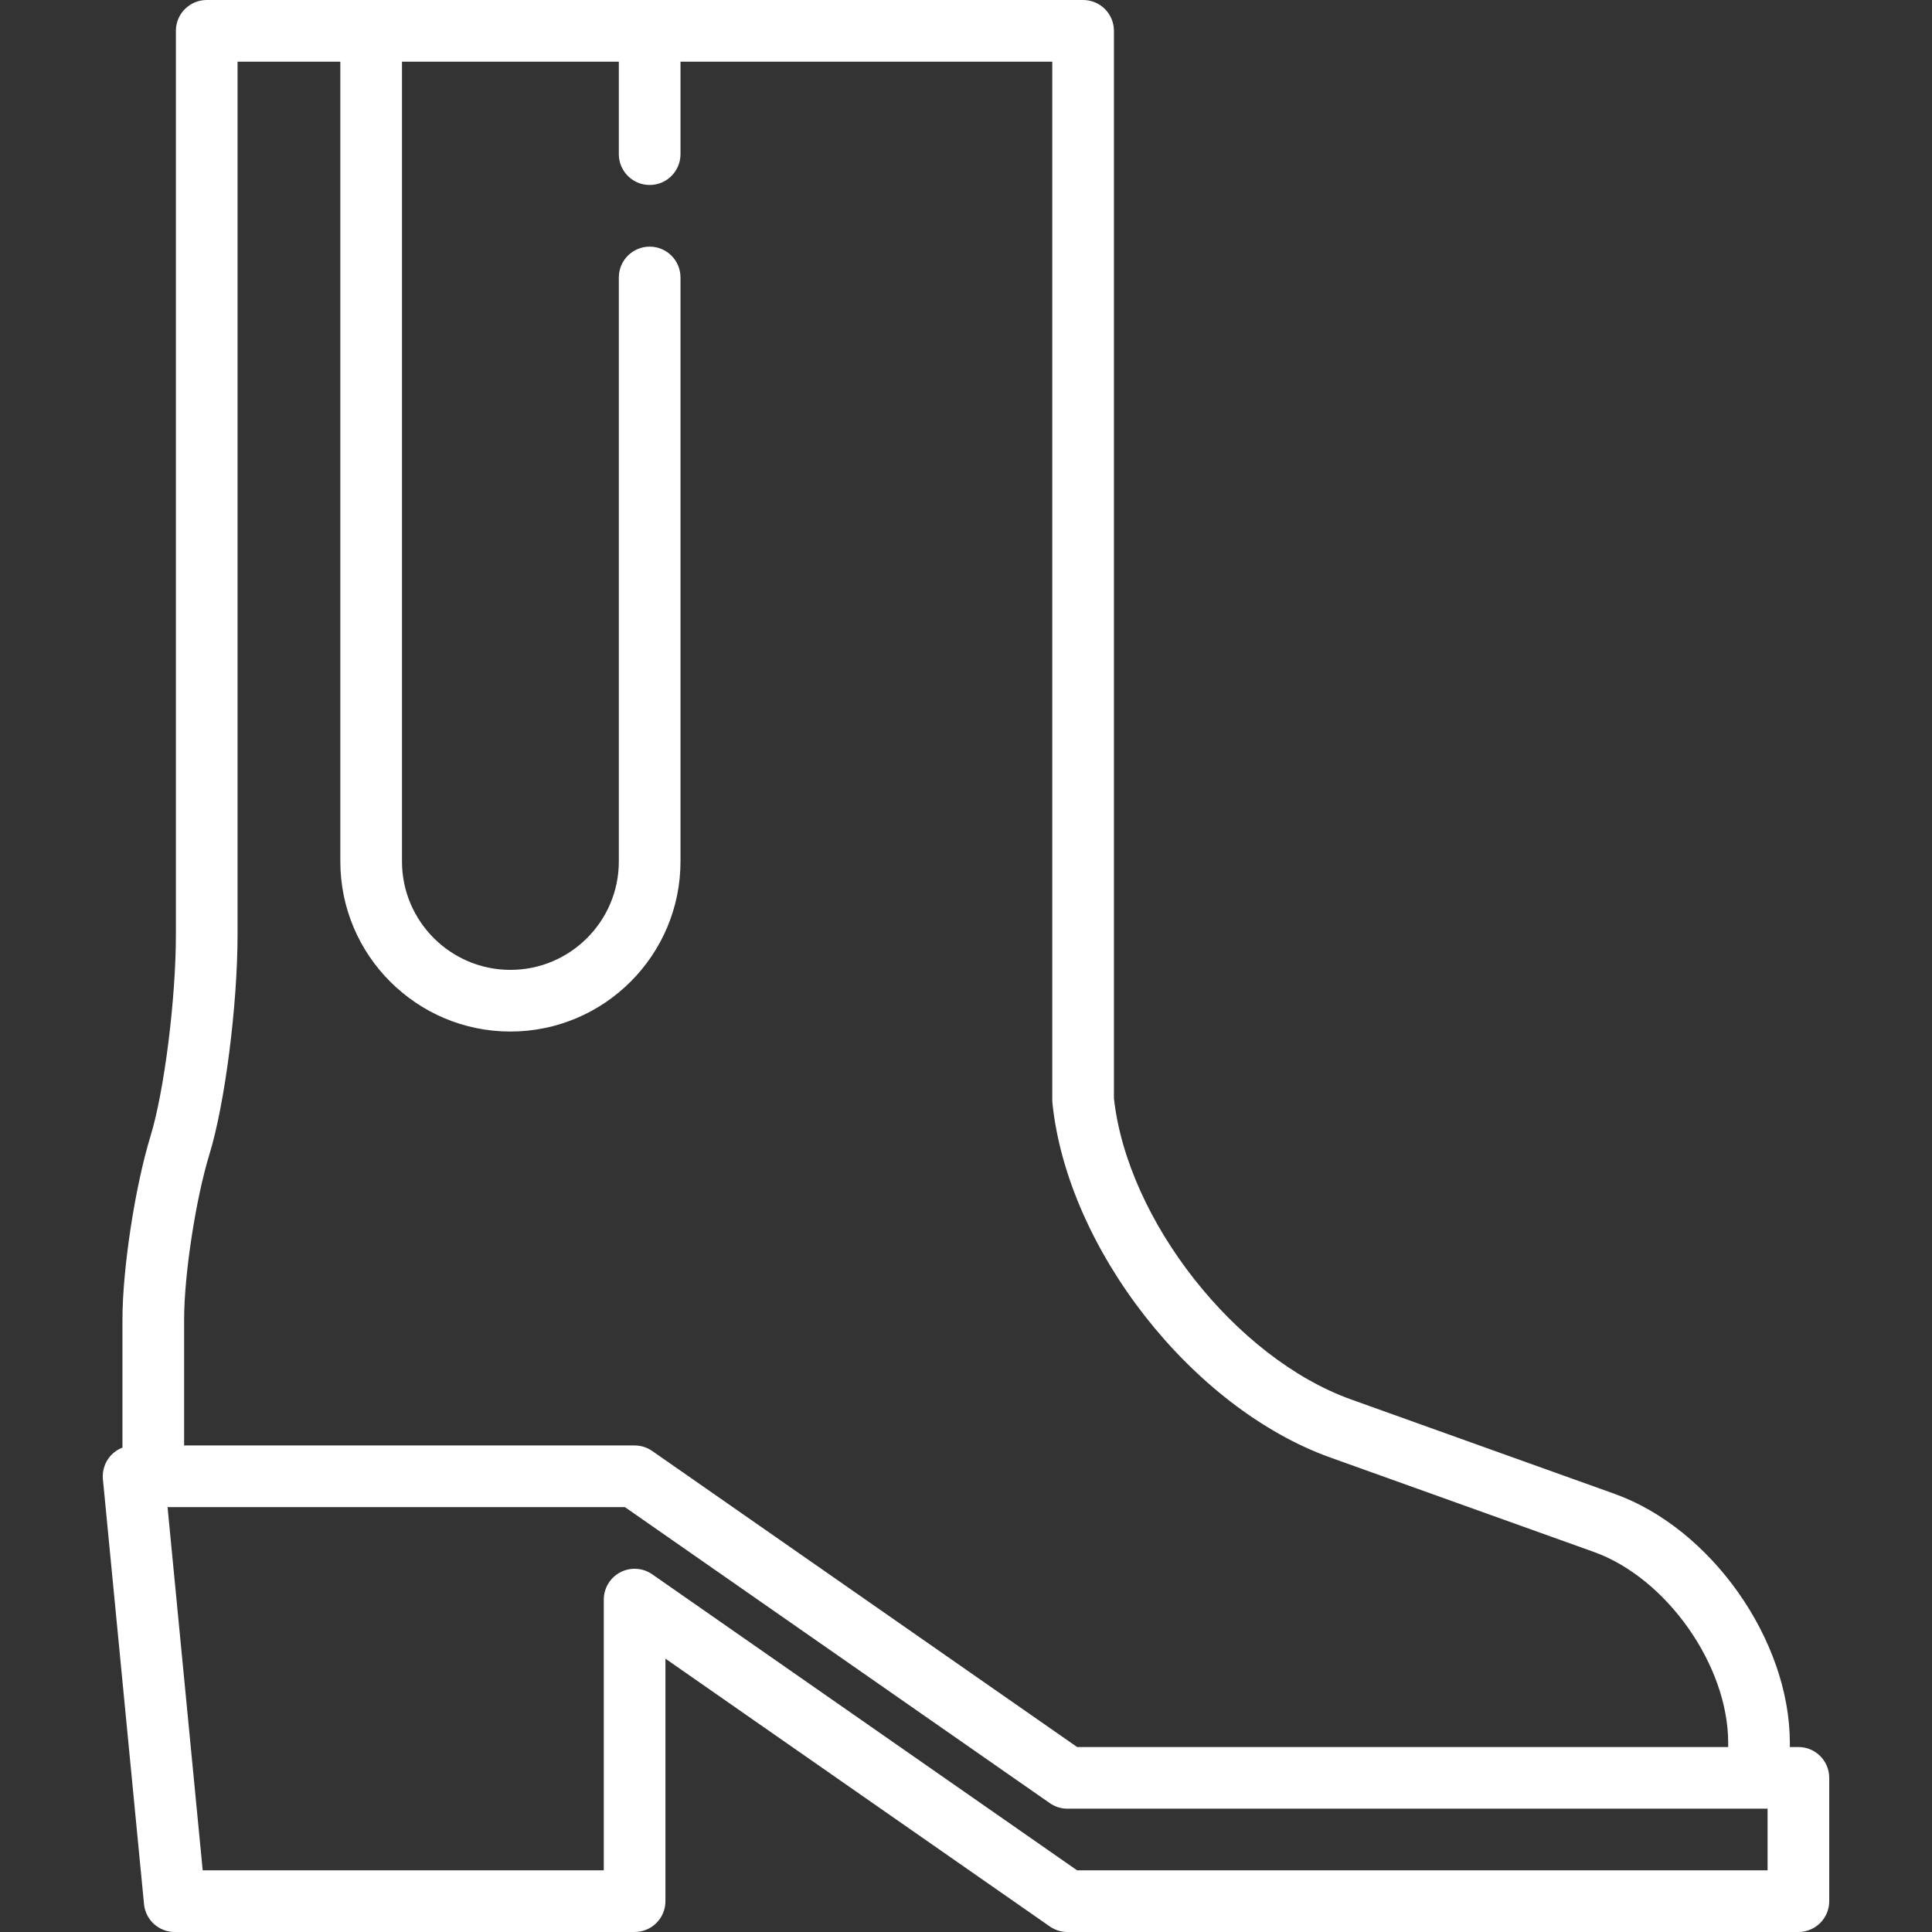 <?xml version="1.0" encoding="iso-8859-1"?>
<!-- Generator: Adobe Illustrator 19.0.0, SVG Export Plug-In . SVG Version: 6.00 Build 0)  -->
<svg xmlns="http://www.w3.org/2000/svg" xmlns:xlink="http://www.w3.org/1999/xlink" version="1.1" id="Capa_1" x="0px" y="0px" viewBox="0 0 470 470" style="enable-background:new 0 0 470 470;" xml:space="preserve" width="512px" height="512px">
<rect x="0" y="0" width="470" height="470" fill="#333333" stroke="none"/>
<g>
	<path d="M437.5,425h-2.082v-1.03c0-24.968-19.122-52.131-42.627-60.552l-64.101-22.966c-28.09-10.064-54.43-43.544-57.702-73.256   V7.5c0-4.142-3.357-7.5-7.5-7.5H50.291c-4.143,0-7.5,3.358-7.5,7.5v219.852c0,15.653-2.826,38.098-6.171,49.013   c-3.766,12.288-6.829,32.304-6.829,44.619v31.172c-1.074,0.417-2.053,1.07-2.844,1.941c-1.422,1.566-2.116,3.659-1.912,5.764   l10,103.361C35.407,467.066,38.638,470,42.5,470h111.882c4.143,0,7.5-3.358,7.5-7.5v-58.995l93.508,65.148   c1.258,0.876,2.754,1.346,4.287,1.346H437.5c4.143,0,7.5-3.358,7.5-7.5v-30C445,428.358,441.643,425,437.5,425z M50.962,280.76   c3.766-12.288,6.829-36.246,6.829-53.408V15h25v194.566c0,22.815,18.562,41.376,41.377,41.376   c22.814,0,41.376-18.562,41.376-41.376V67.5c0-4.142-3.357-7.5-7.5-7.5s-7.5,3.358-7.5,7.5v142.066   c0,14.544-11.832,26.376-26.376,26.376s-26.377-11.833-26.377-26.376V15h52.753v22.5c0,4.142,3.357,7.5,7.5,7.5s7.5-3.358,7.5-7.5   V15h90.444v252.596c0,0.258,0.014,0.517,0.04,0.773c3.681,35.497,34.007,74.167,67.604,86.204l64.101,22.966   c17.717,6.348,32.686,27.61,32.686,46.431V425H262.032l-103.363-72.015c-1.258-0.876-2.754-1.346-4.287-1.346l-109.591,0v-30.655   C44.791,310.095,47.617,291.674,50.962,280.76z M430,455H262.032l-103.363-72.015c-2.29-1.596-5.279-1.788-7.758-0.495   c-2.477,1.293-4.029,3.855-4.029,6.648V455H49.31l-8.549-88.361l111.266,0l103.363,72.015c1.258,0.876,2.754,1.346,4.287,1.346H430   V455z" fill="#FFFFFF"/>
</g>
<g>
</g>
<g>
</g>
<g>
</g>
<g>
</g>
<g>
</g>
<g>
</g>
<g>
</g>
<g>
</g>
<g>
</g>
<g>
</g>
<g>
</g>
<g>
</g>
<g>
</g>
<g>
</g>
<g>
</g>
</svg>
